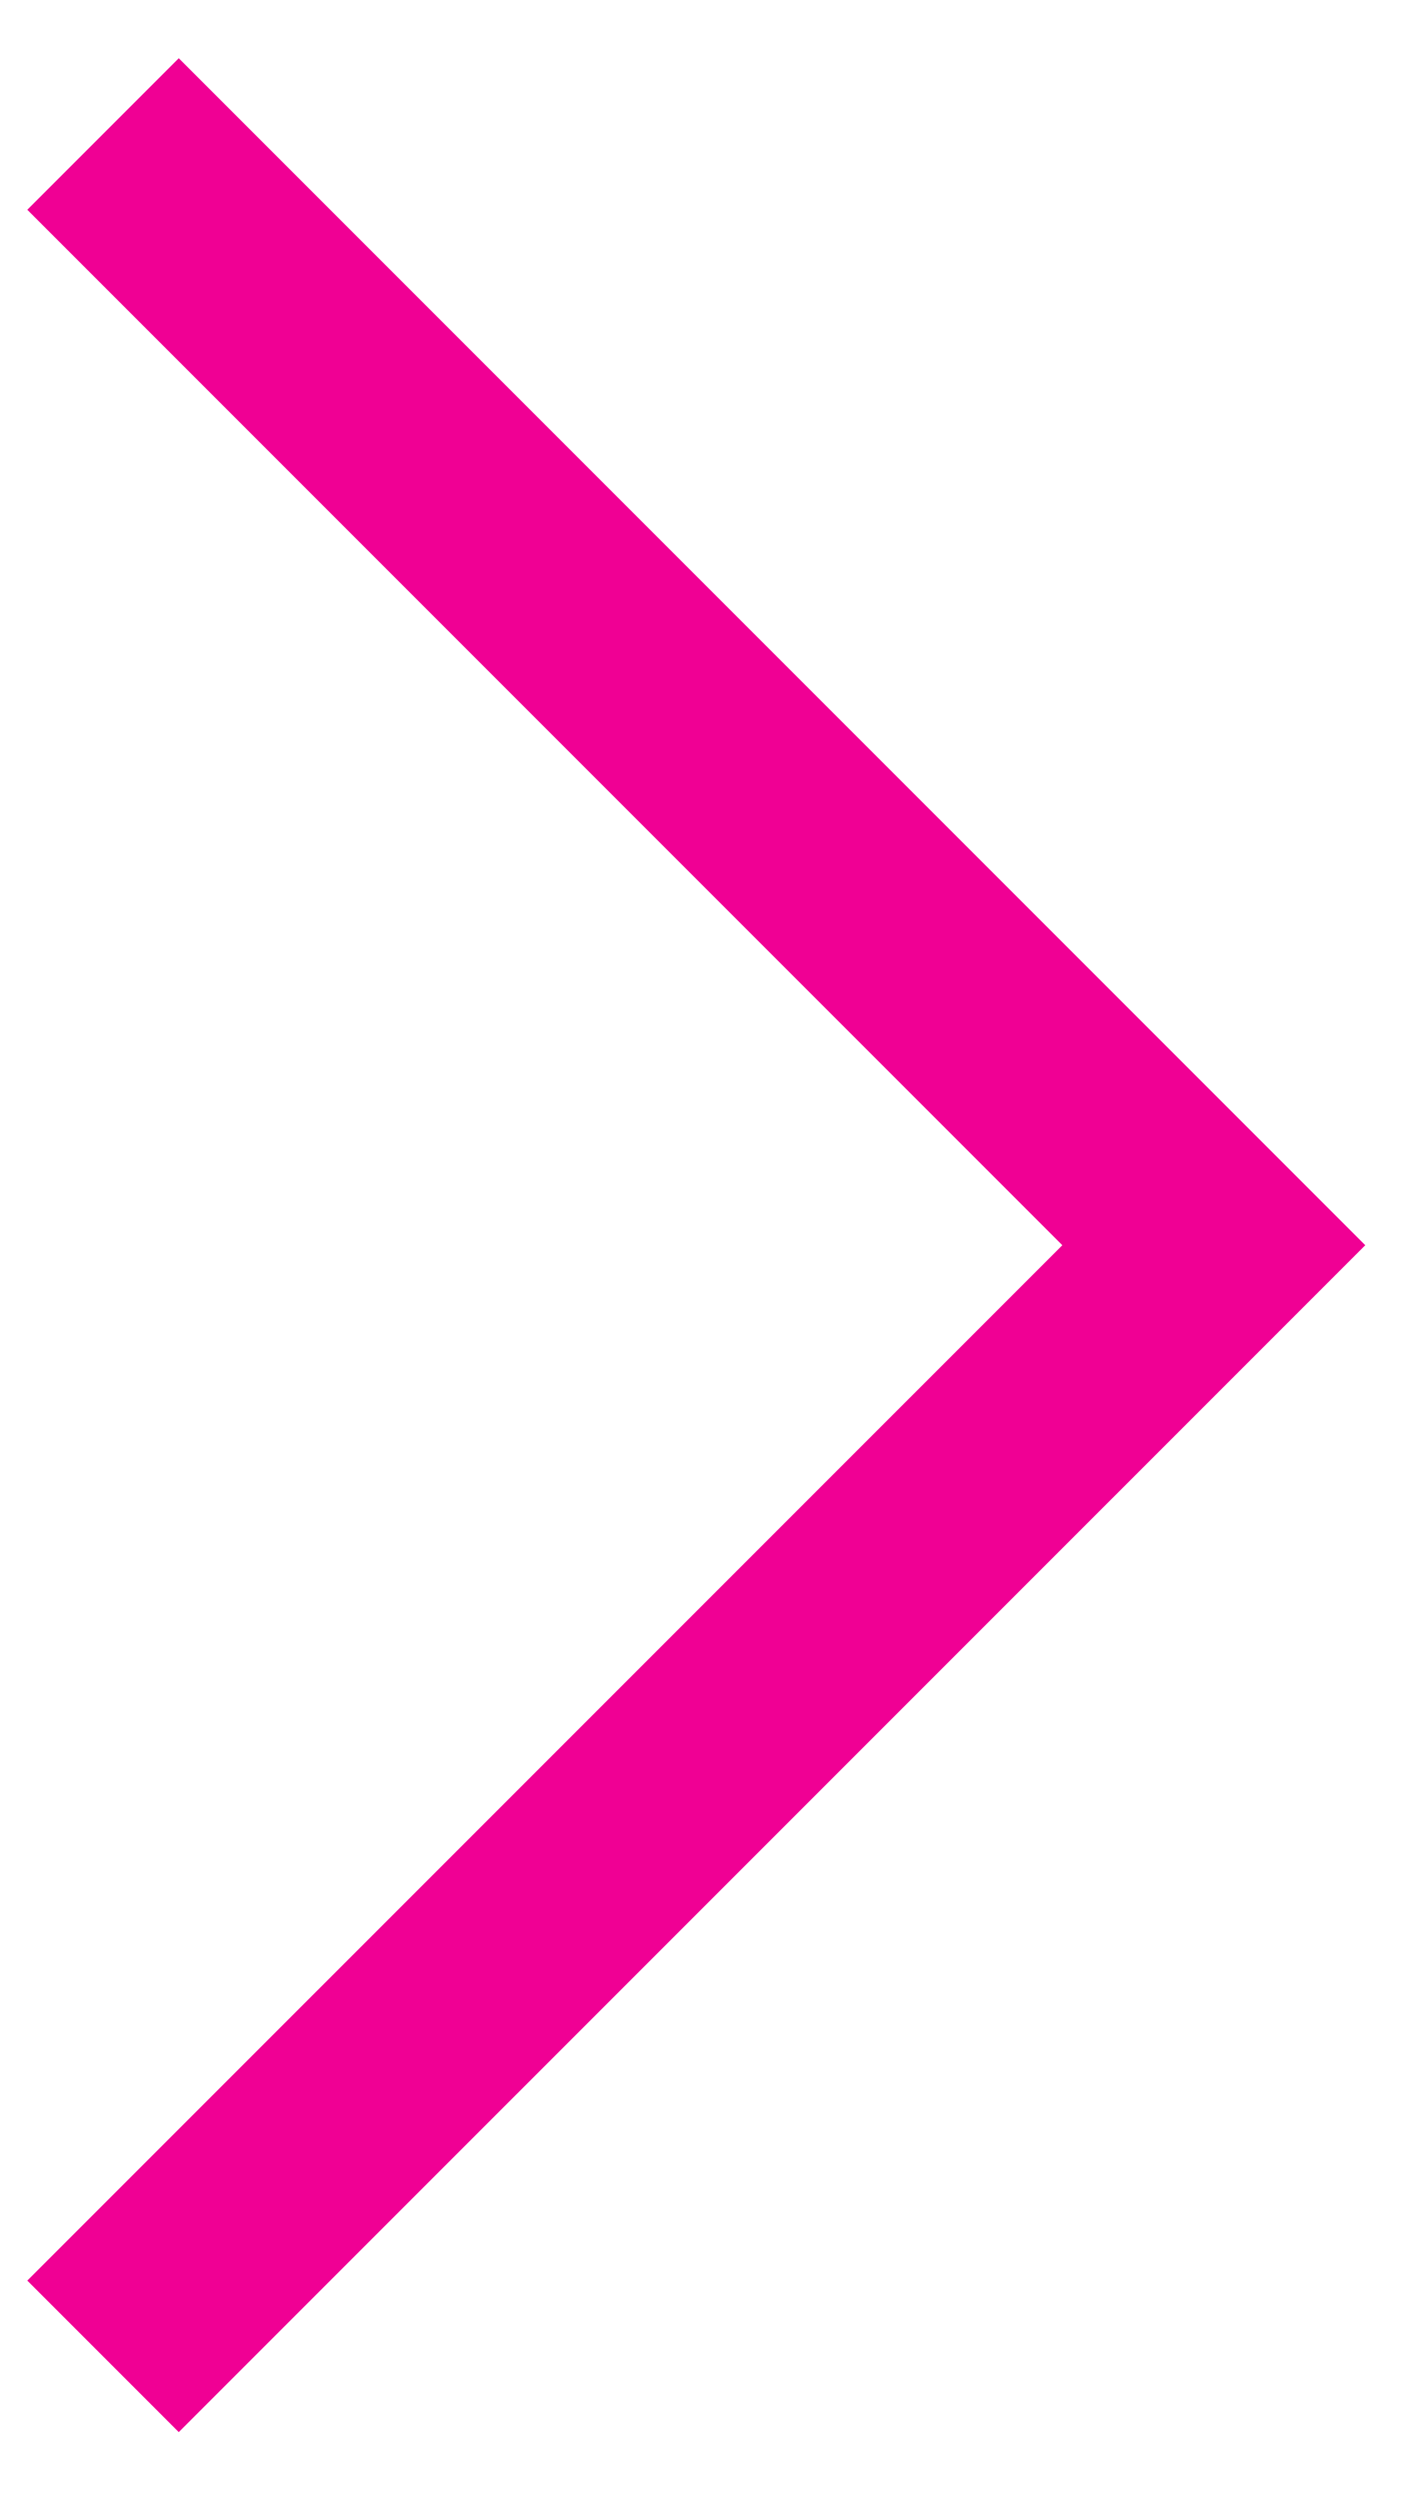 <?xml version="1.0" encoding="UTF-8"?> <svg xmlns="http://www.w3.org/2000/svg" width="20" height="35" viewBox="0 0 20 35" fill="none"> <g clip-path="url(#clip0_417_451)"> <path d="M1.443 1.876L17 17.433L1.443 32.989" stroke="#F00094" stroke-width="3"></path> </g> <defs> <clipPath id="clip0_417_451"> <rect width="20" height="35" fill="white"></rect> </clipPath> </defs> </svg> 